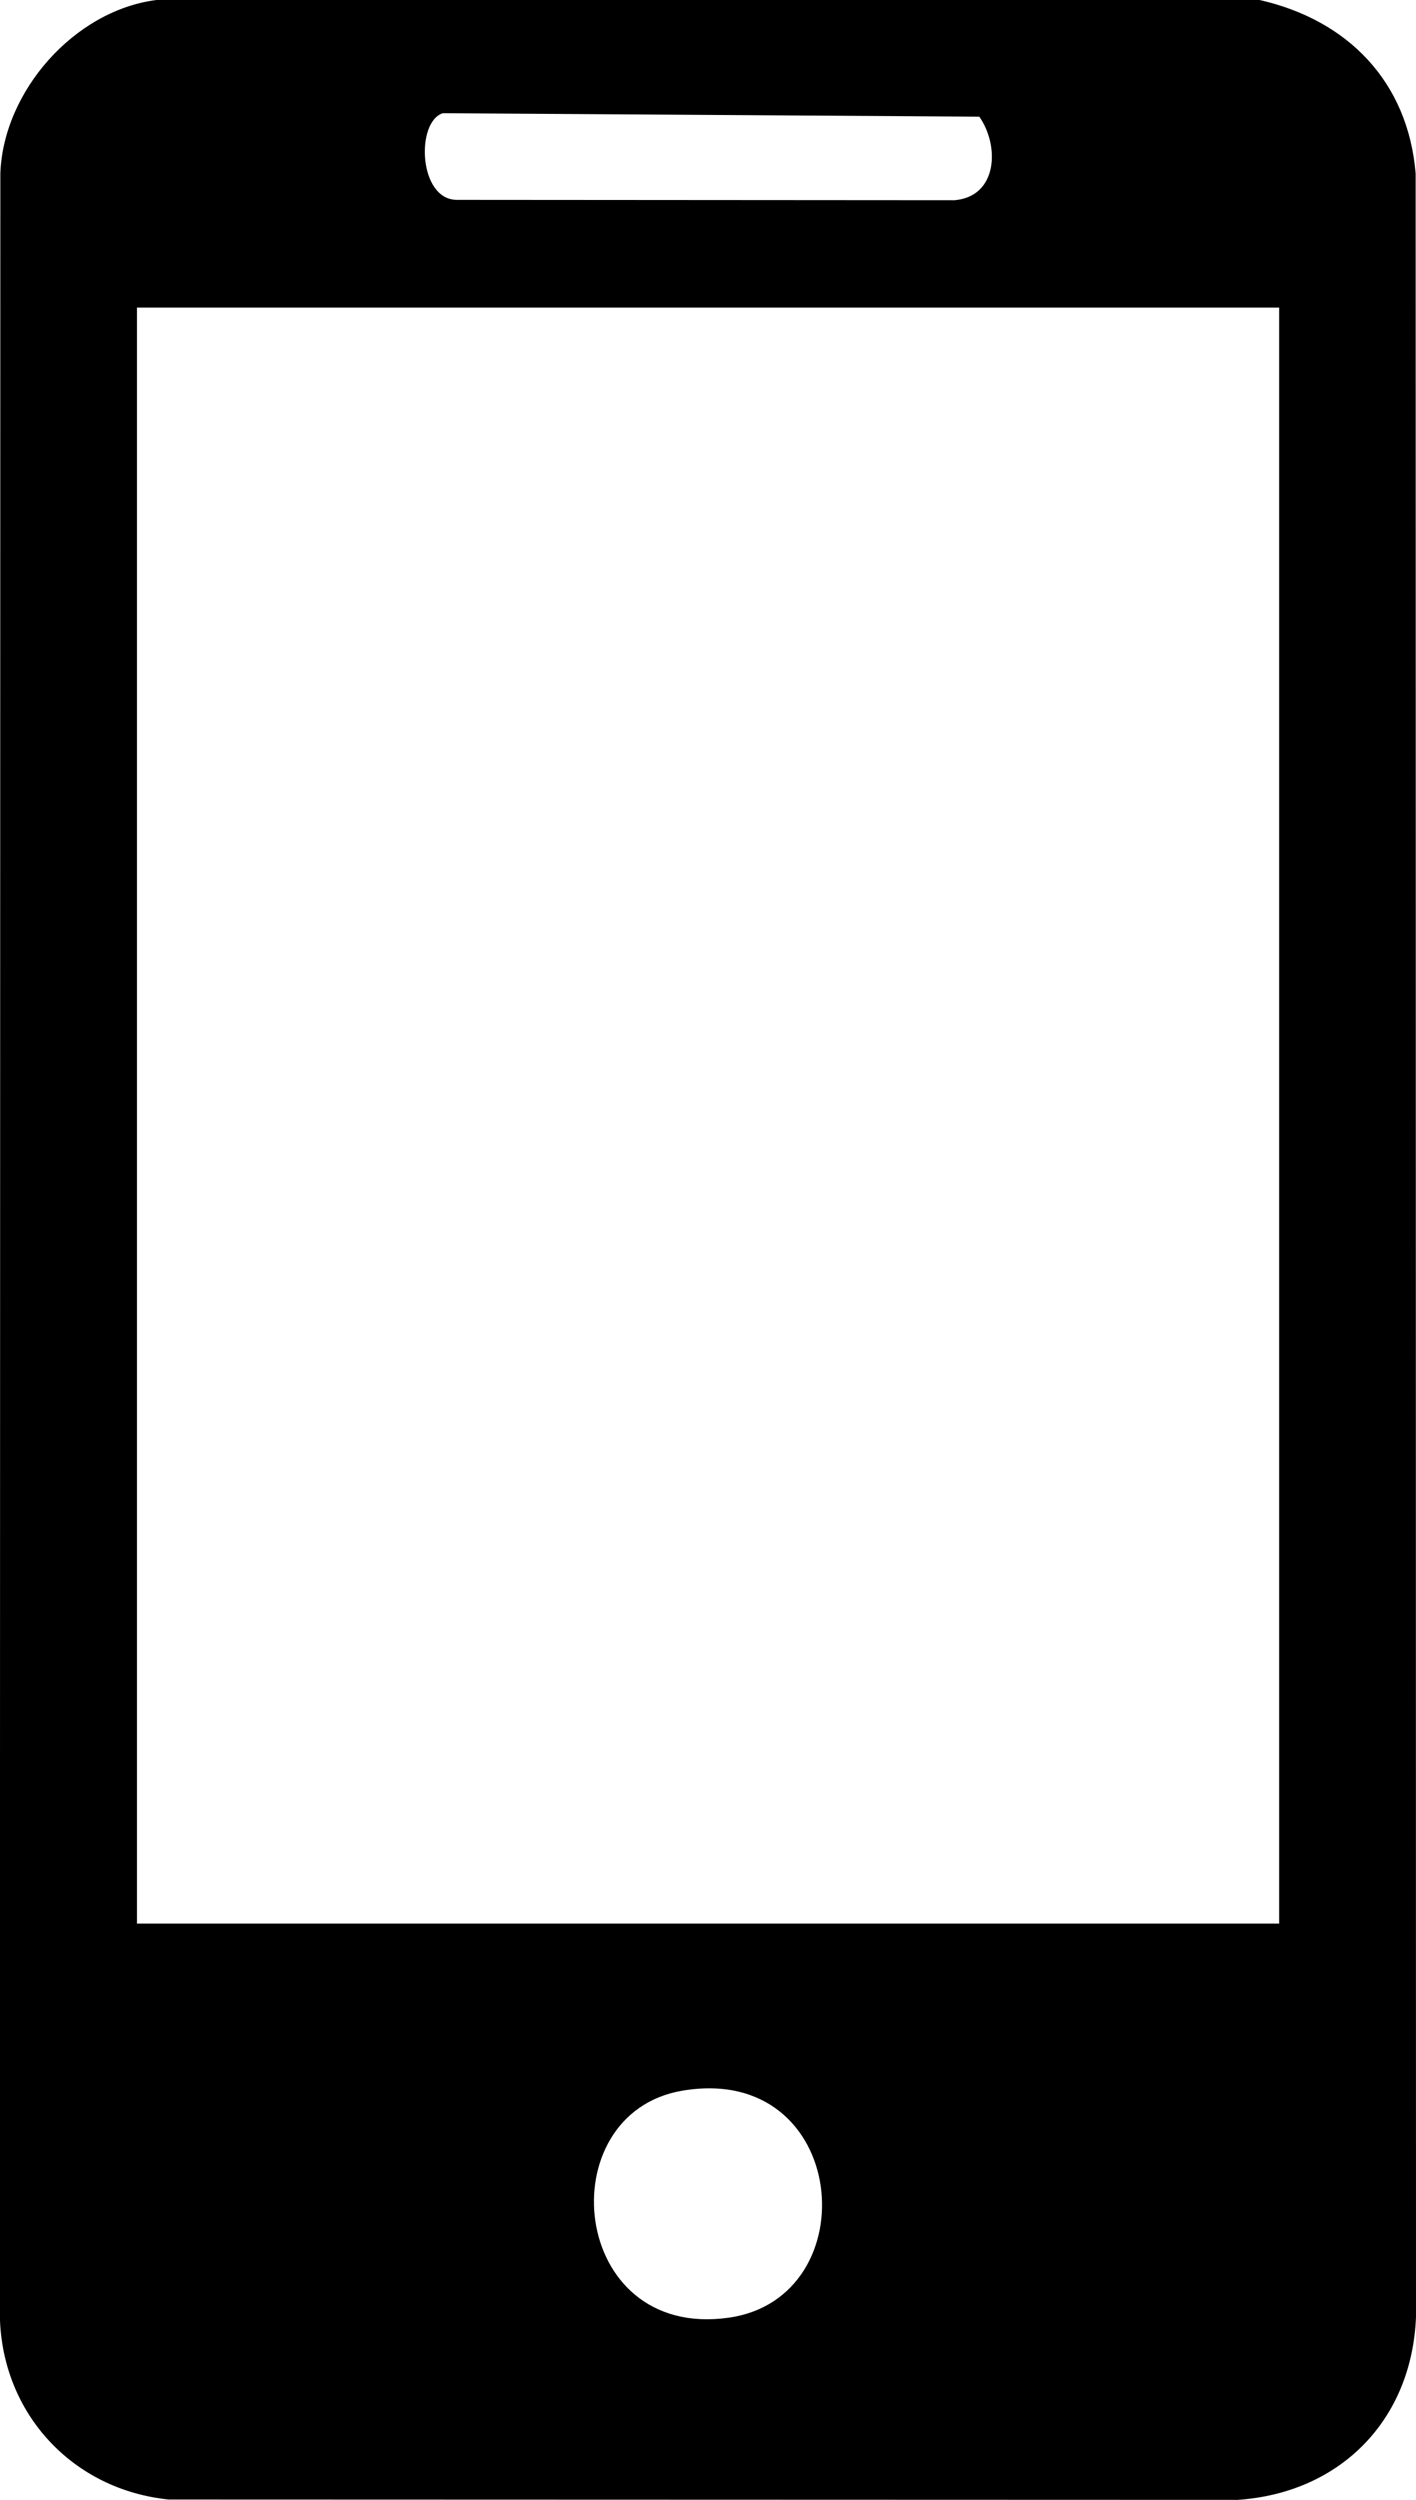 <svg xmlns="http://www.w3.org/2000/svg" id="Capa_2" data-name="Capa 2" viewBox="0 0 118.48 209.13"><g id="Capa_1-2" data-name="Capa 1"><path d="M105.39,0c7.38,1.67,12.42,6.83,13.06,14.51l.03,179.31c-.34,8.62-6.31,14.72-14.91,15.31l-89.46-.03c-8.03-.82-13.94-7.18-14.12-15.29L.03,14.51C.27,7.63,6.23.87,13.09,0h92.3ZM37.06,9.47c-2.28.69-2.06,7.25,1.17,7.25l41.64.03c3.62-.31,3.78-4.56,2.07-6.99l-44.89-.29ZM107.03,25.73H11.46v135.19h95.57V25.73ZM57.09,174.9c-11.21,1.9-9.48,20.88,3.88,18.99,11.75-1.66,10.08-21.36-3.88-18.99Z"></path></g></svg>